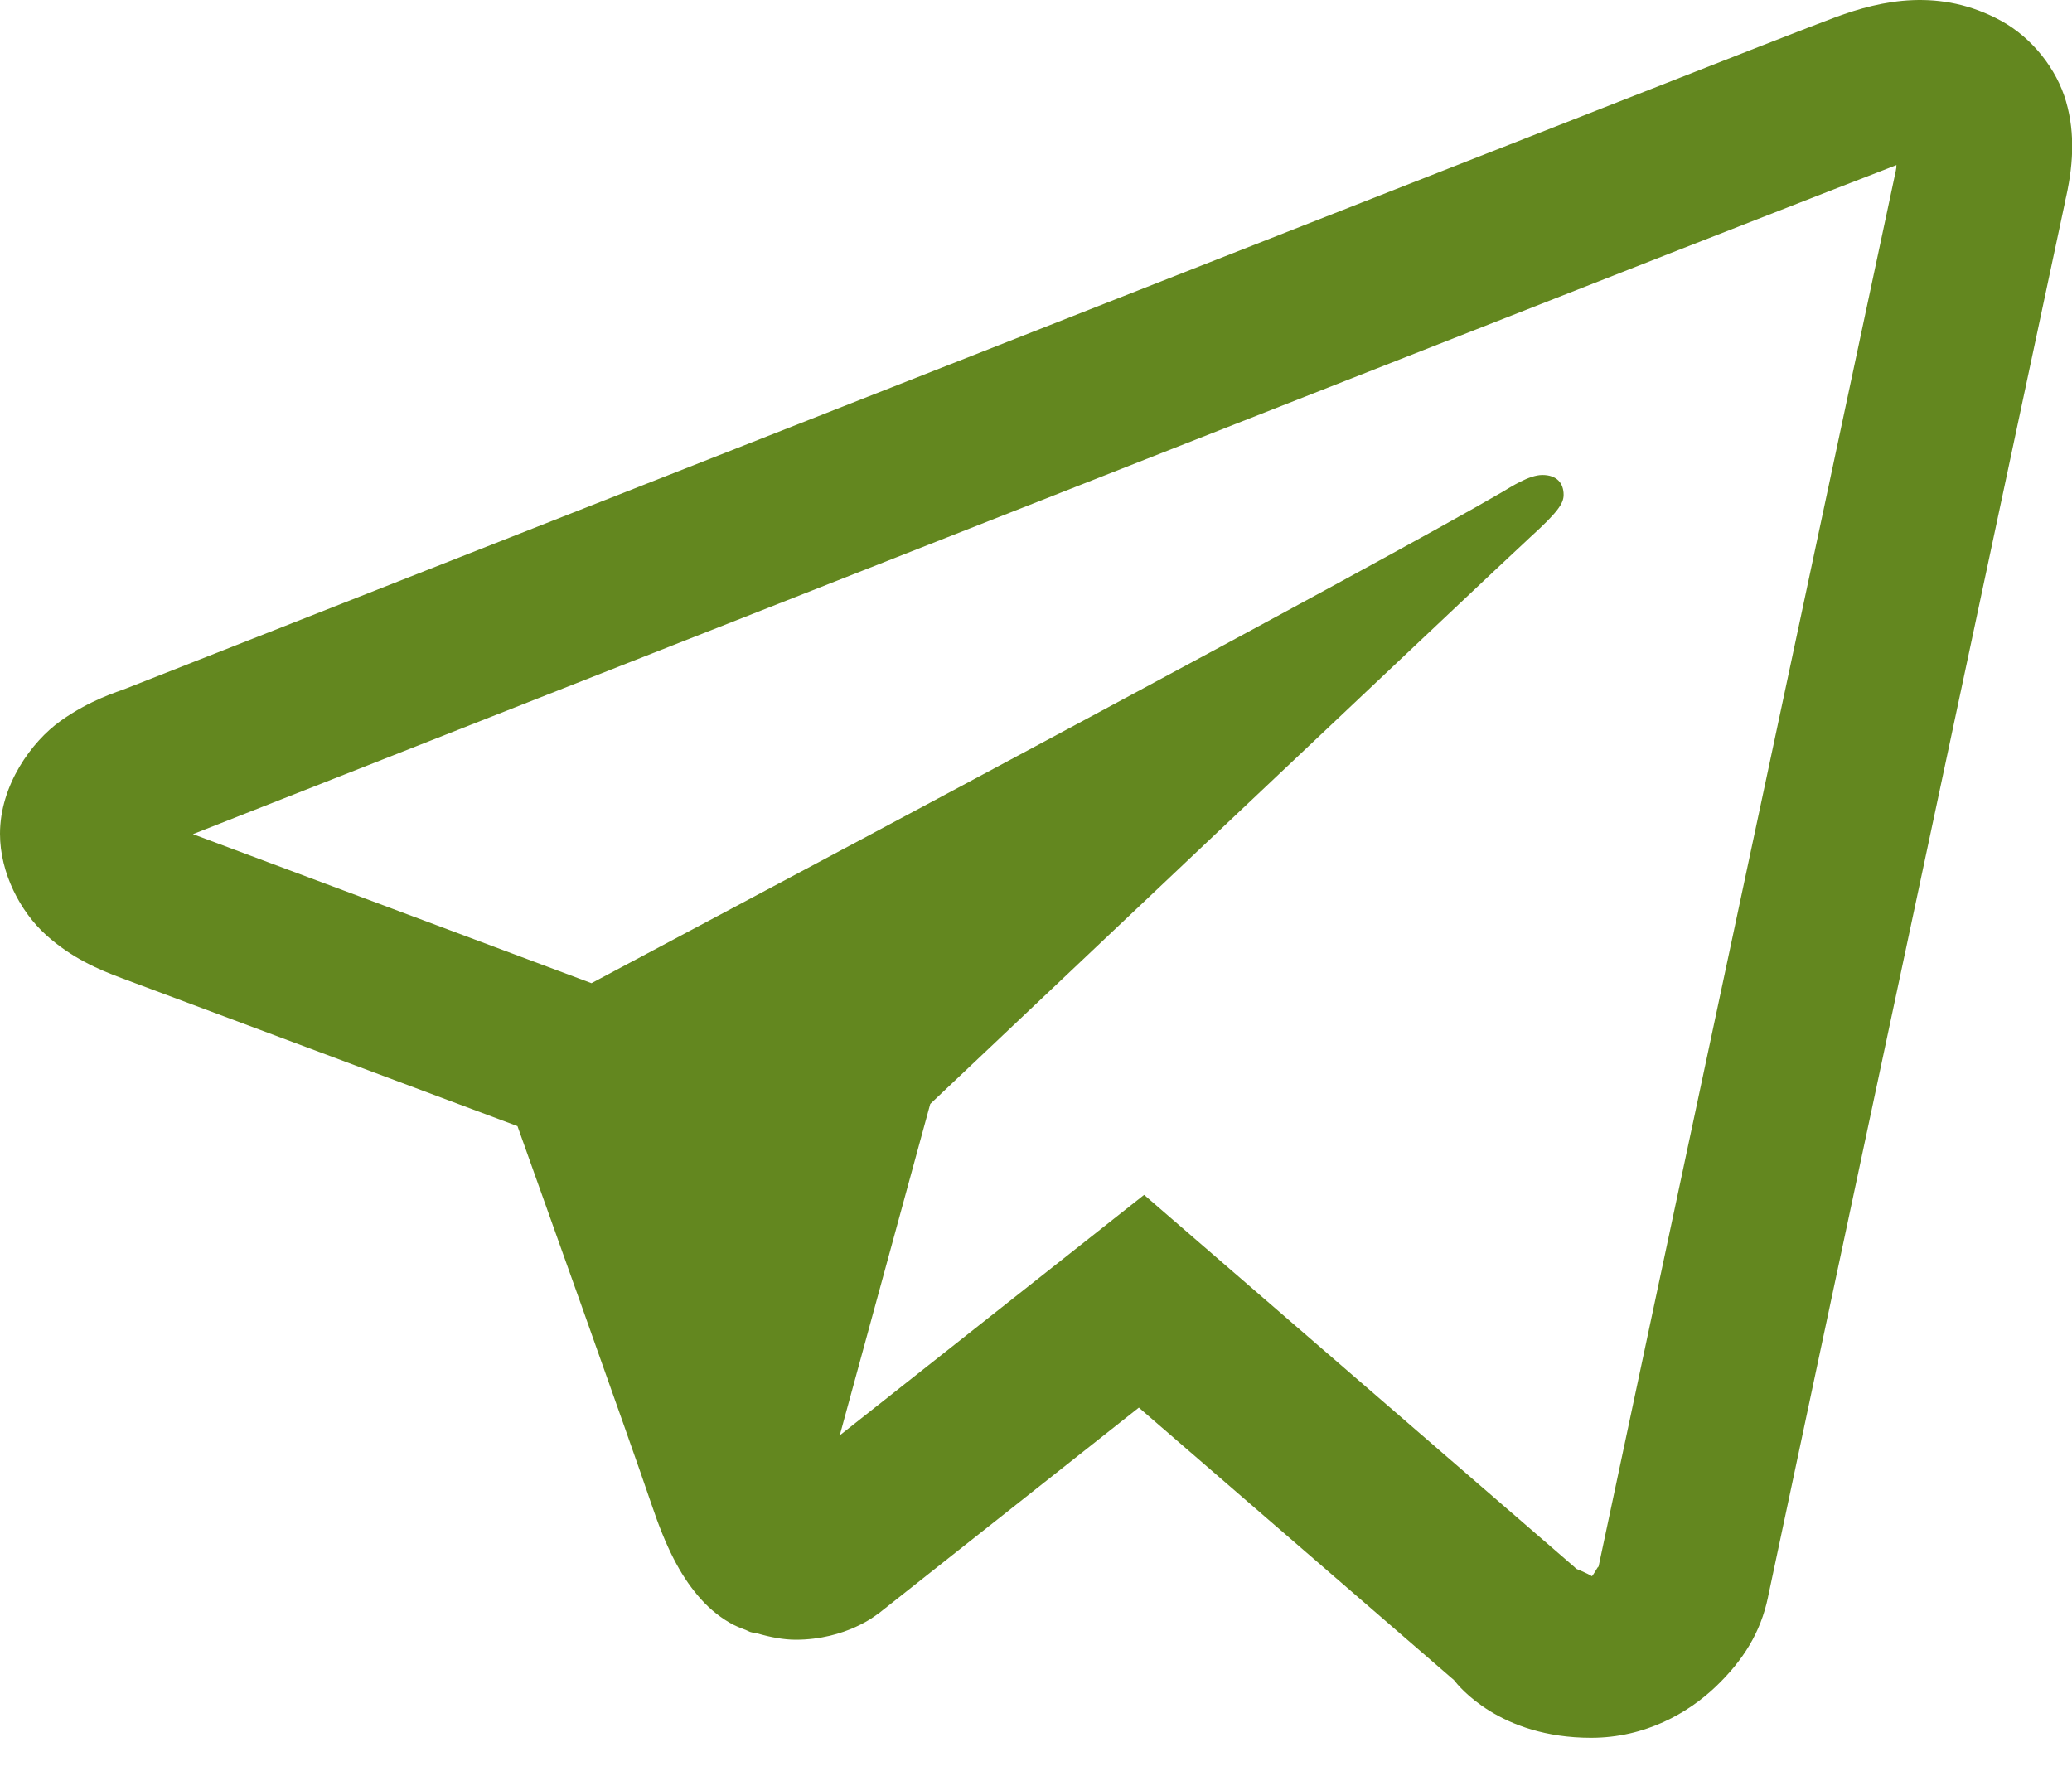 <svg width="28" height="24" viewBox="0 0 28 24" fill="none" xmlns="http://www.w3.org/2000/svg">
<path d="M25.847 0.002C25.467 0.017 25.114 0.118 24.803 0.233C24.512 0.34 23.398 0.777 21.645 1.465C19.89 2.153 17.566 3.065 15.087 4.04C10.129 5.989 4.555 8.183 1.7 9.306C1.593 9.348 1.218 9.458 0.82 9.742C0.423 10.025 0 10.613 0 11.269C0 11.797 0.275 12.322 0.622 12.635C0.969 12.949 1.336 13.104 1.65 13.221C2.79 13.646 6.325 14.969 6.993 15.219C7.228 15.877 8.508 19.456 8.805 20.333C9 20.912 9.187 21.275 9.429 21.562C9.55 21.706 9.691 21.832 9.862 21.931C9.93 21.971 10.005 22.001 10.081 22.029L10.085 22.031C10.103 22.038 10.118 22.048 10.135 22.054C10.169 22.065 10.191 22.066 10.236 22.075C10.413 22.127 10.593 22.16 10.753 22.16C11.436 22.16 11.854 21.817 11.854 21.817L11.879 21.8L15.39 19.023L19.649 22.706C19.709 22.784 20.268 23.485 21.501 23.485C22.234 23.485 22.814 23.149 23.188 22.792C23.561 22.434 23.793 22.058 23.892 21.585V21.583C23.984 21.137 27.909 2.715 27.909 2.715L27.902 2.74C28.017 2.26 28.047 1.813 27.92 1.373C27.794 0.932 27.459 0.51 27.045 0.283C26.631 0.056 26.226 -0.013 25.847 0.002ZM25.628 2.231C25.622 2.262 25.632 2.247 25.623 2.283L25.621 2.296L25.619 2.308C25.619 2.308 21.743 20.495 21.599 21.187C21.61 21.135 21.562 21.239 21.513 21.302C21.443 21.258 21.301 21.202 21.301 21.202L21.278 21.179L15.461 16.148L11.348 19.398L12.571 14.919C12.571 14.919 20.22 7.68 20.681 7.258C21.052 6.921 21.13 6.804 21.13 6.687C21.13 6.532 21.041 6.419 20.843 6.419C20.664 6.419 20.424 6.577 20.296 6.652C18.624 7.626 11.284 11.538 7.993 13.287C7.471 13.092 3.838 11.732 2.607 11.273C2.616 11.269 2.613 11.27 2.623 11.267C5.479 10.143 11.05 7.949 16.008 6C18.486 5.025 20.812 4.113 22.565 3.425C24.292 2.748 25.492 2.282 25.628 2.231Z" fill="#63871F"/>
</svg>
